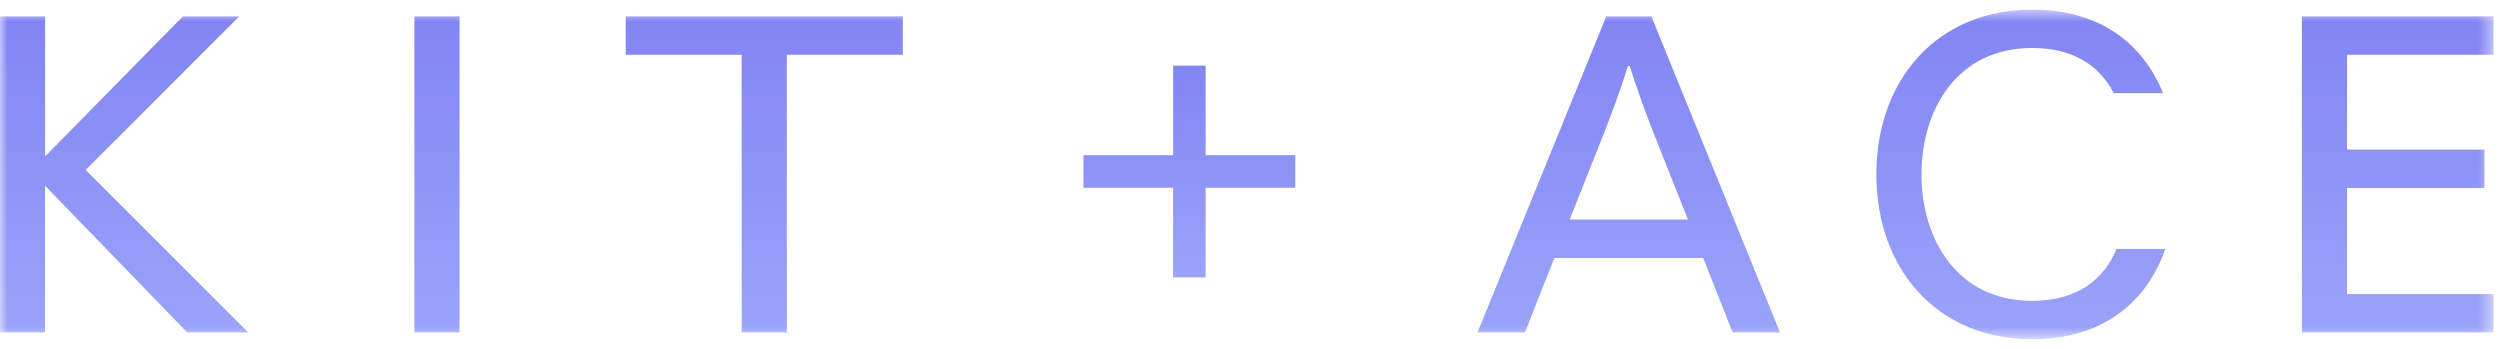 <svg width="172" height="24" viewBox="0 0 172 24" fill="none" xmlns="http://www.w3.org/2000/svg">
<mask id="mask0_8637_2487" style="mask-type:luminance" maskUnits="userSpaceOnUse" x="0" y="0" width="172" height="24">
<path d="M171.553 0.662H0V23.338H171.553V0.662Z" fill="white"/>
</mask>
<g mask="url(#mask0_8637_2487)">
<path d="M89.115 10.677H82.946V4.515H80.711V10.677H74.541V12.919H80.711V19.081H82.946V12.919H89.115V10.677Z" fill="url(#paint0_linear_8637_2487)" fill-opacity="0.8"/>
<path d="M0 22.872V1.128H3.105V10.76L12.579 1.128H16.459L5.895 11.692L17.076 22.872H12.88L3.098 12.775V22.872H0Z" fill="url(#paint1_linear_8637_2487)" fill-opacity="0.8"/>
<path d="M28.51 22.872V1.128H31.616V22.872H28.51Z" fill="url(#paint2_linear_8637_2487)" fill-opacity="0.8"/>
<path d="M62.113 3.768H54.134V22.872H51.029V3.768H43.049V1.128H62.113V3.768Z" fill="url(#paint3_linear_8637_2487)" fill-opacity="0.8"/>
<path d="M117.187 17.745H106.939L104.916 22.872H101.653L110.51 1.128H113.615L122.465 22.872H119.202L117.18 17.745H117.187ZM112.004 4.542C111.572 5.941 110.791 8.114 109.982 10.102L107.994 15.106H116.131L114.143 10.102C113.334 8.114 112.56 5.941 112.121 4.542H111.998H112.004Z" fill="url(#paint4_linear_8637_2487)" fill-opacity="0.8"/>
<path d="M148.973 17.128C147.698 20.795 144.655 23.338 139.808 23.338C133.282 23.338 129.094 18.526 129.094 12C129.094 5.474 133.289 0.662 139.808 0.662C144.435 0.662 147.417 2.959 148.816 6.407H145.429C144.435 4.515 142.667 3.301 139.808 3.301C134.681 3.301 132.199 7.497 132.199 12C132.199 16.504 134.687 20.699 139.808 20.699C142.975 20.699 144.778 19.177 145.614 17.128H148.966H148.973Z" fill="url(#paint5_linear_8637_2487)" fill-opacity="0.8"/>
<path d="M158.371 1.128H171.553V3.768H161.476V10.293H170.929V12.933H161.476V20.233H171.553V22.872H158.371V1.128Z" fill="url(#paint6_linear_8637_2487)" fill-opacity="0.8"/>
</g>
<defs>
<linearGradient id="paint0_linear_8637_2487" x1="81.828" y1="4.515" x2="81.828" y2="19.081" gradientUnits="userSpaceOnUse">
<stop stop-color="#6366F1"/>
<stop offset="1" stop-color="#818CF8"/>
</linearGradient>
<linearGradient id="paint1_linear_8637_2487" x1="8.538" y1="1.128" x2="8.538" y2="22.872" gradientUnits="userSpaceOnUse">
<stop stop-color="#6366F1"/>
<stop offset="1" stop-color="#818CF8"/>
</linearGradient>
<linearGradient id="paint2_linear_8637_2487" x1="30.063" y1="1.128" x2="30.063" y2="22.872" gradientUnits="userSpaceOnUse">
<stop stop-color="#6366F1"/>
<stop offset="1" stop-color="#818CF8"/>
</linearGradient>
<linearGradient id="paint3_linear_8637_2487" x1="52.581" y1="1.128" x2="52.581" y2="22.872" gradientUnits="userSpaceOnUse">
<stop stop-color="#6366F1"/>
<stop offset="1" stop-color="#818CF8"/>
</linearGradient>
<linearGradient id="paint4_linear_8637_2487" x1="112.059" y1="1.128" x2="112.059" y2="22.872" gradientUnits="userSpaceOnUse">
<stop stop-color="#6366F1"/>
<stop offset="1" stop-color="#818CF8"/>
</linearGradient>
<linearGradient id="paint5_linear_8637_2487" x1="139.033" y1="0.662" x2="139.033" y2="23.338" gradientUnits="userSpaceOnUse">
<stop stop-color="#6366F1"/>
<stop offset="1" stop-color="#818CF8"/>
</linearGradient>
<linearGradient id="paint6_linear_8637_2487" x1="164.962" y1="1.128" x2="164.962" y2="22.872" gradientUnits="userSpaceOnUse">
<stop stop-color="#6366F1"/>
<stop offset="1" stop-color="#818CF8"/>
</linearGradient>
</defs>
</svg>
